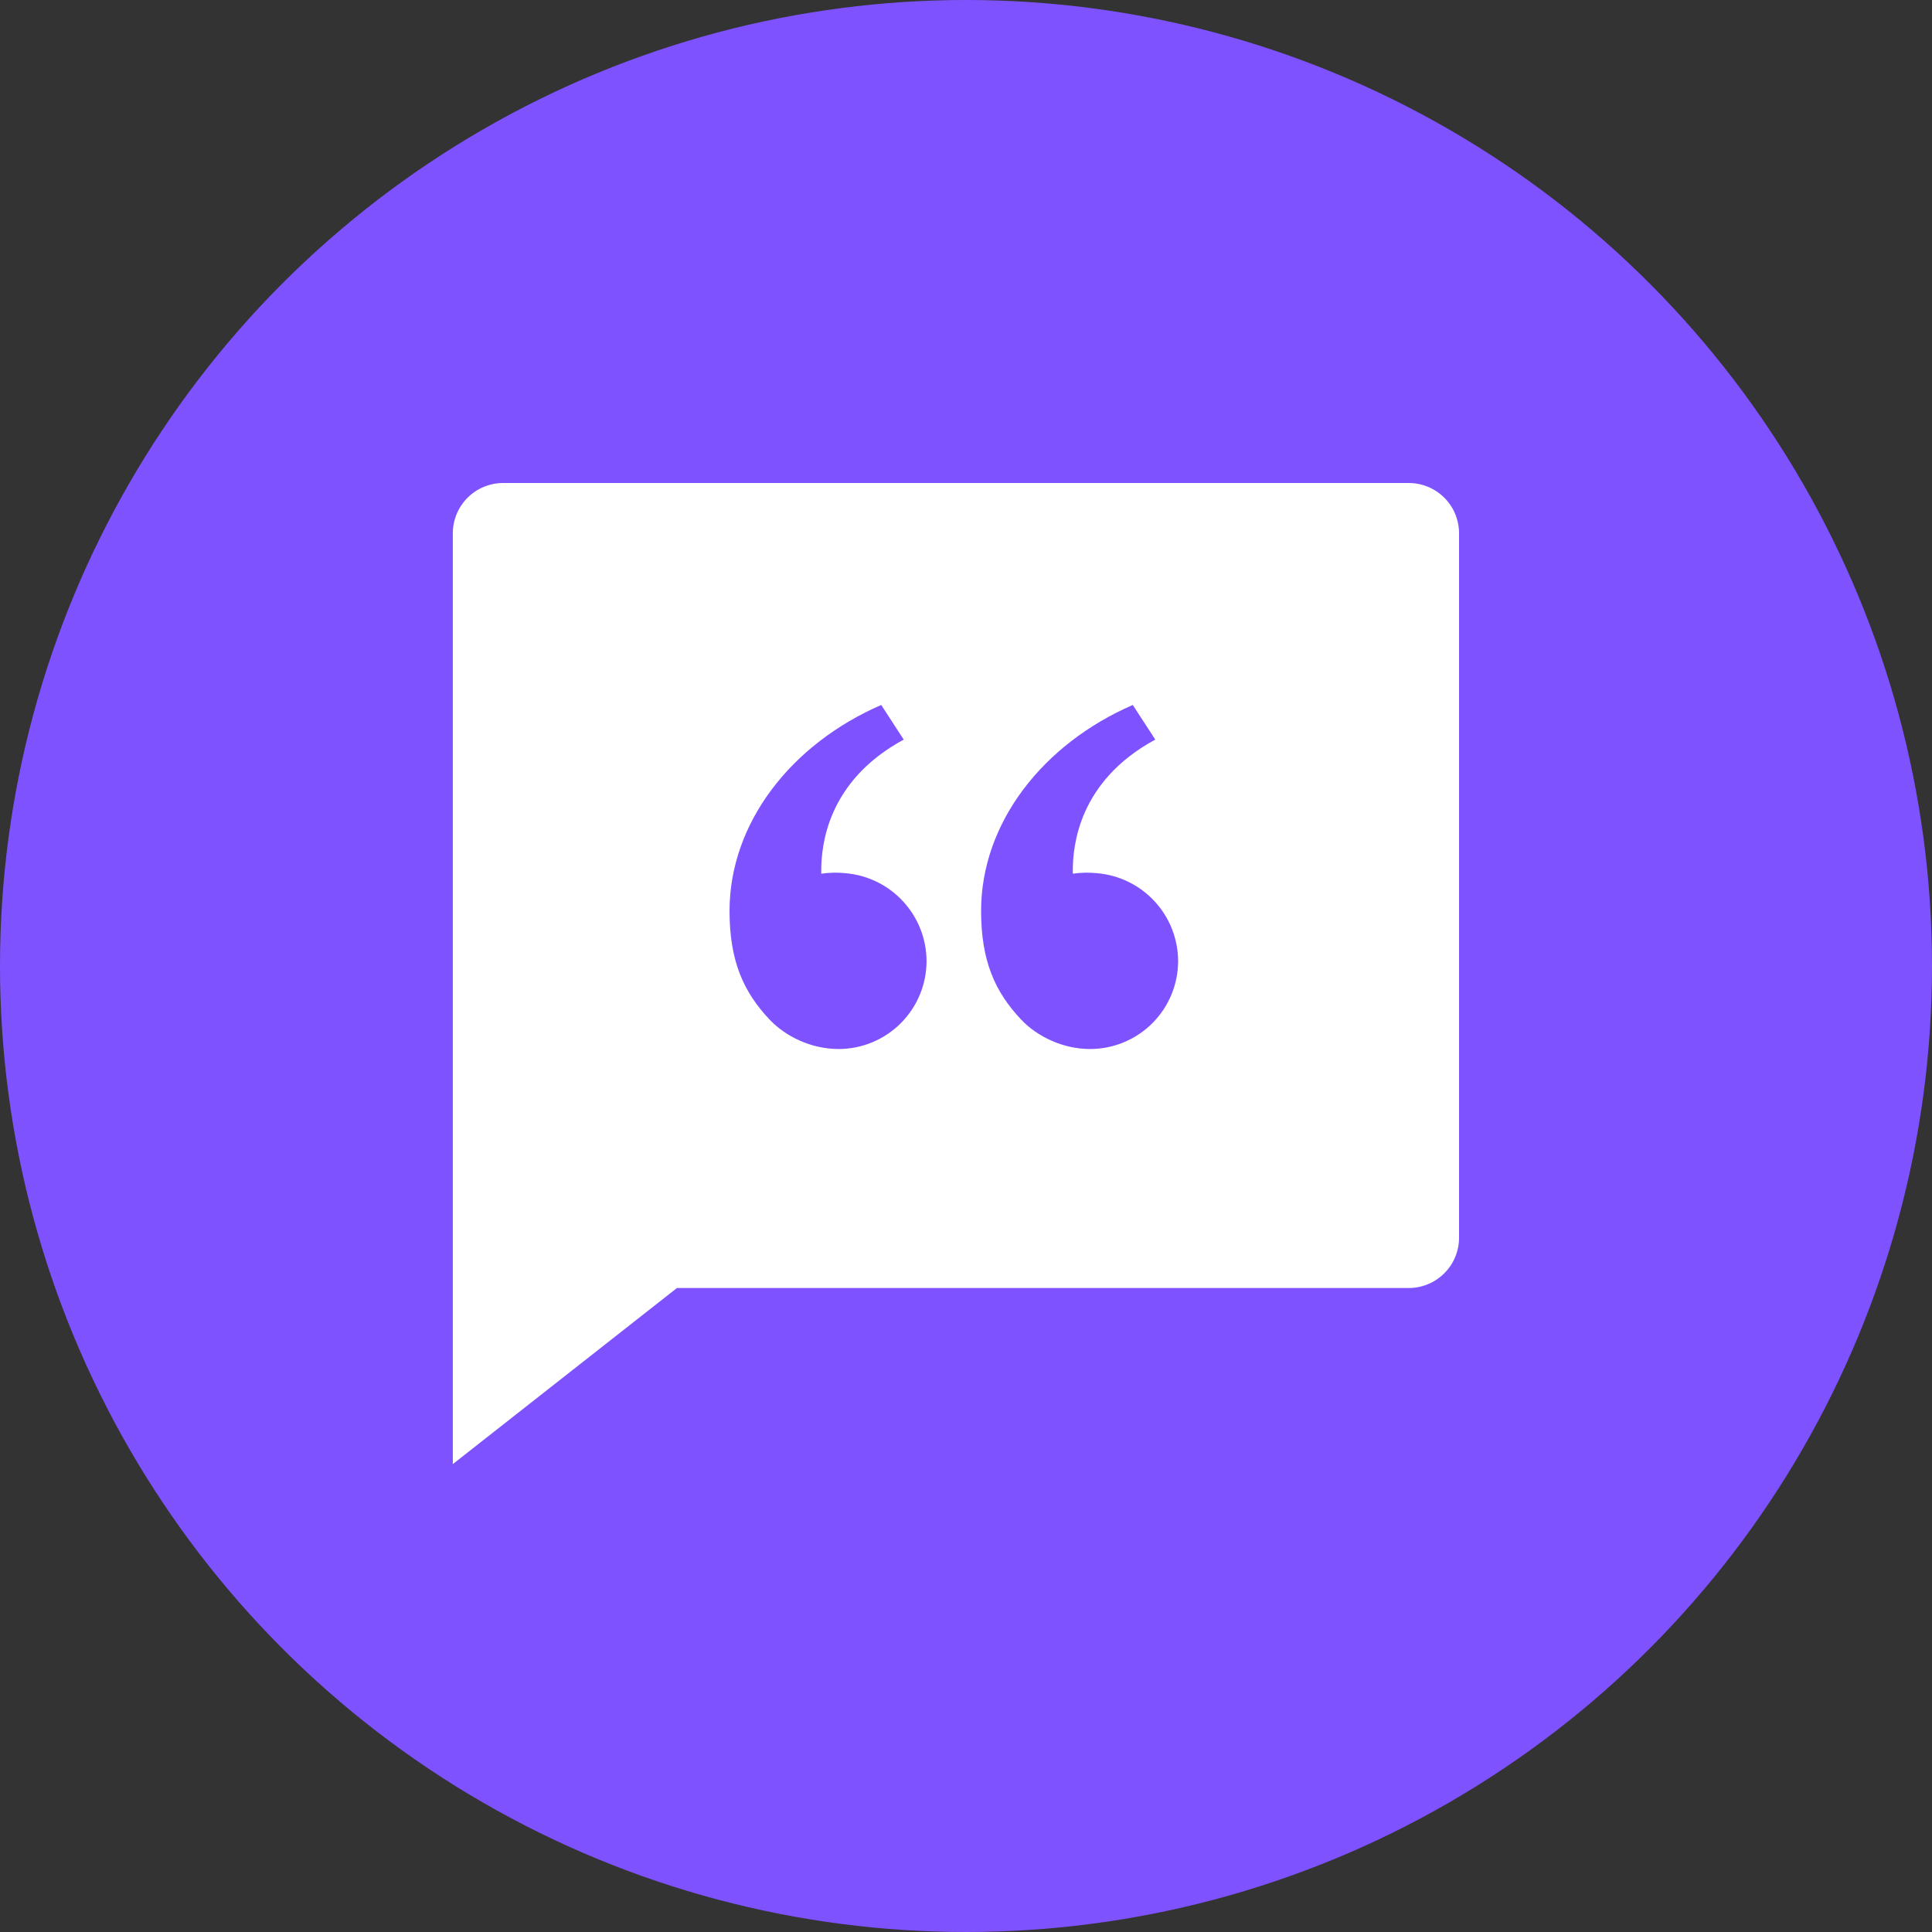 <svg width="64" height="64" viewBox="0 0 64 64" fill="none" xmlns="http://www.w3.org/2000/svg">
<rect x="0" y="0" width="64" height="64" fill="#333333" stroke="none"/>
<circle cx="32" cy="32" r="32" fill="#7F52FF"/>
<path d="M46.667 16C47.109 16 47.533 16.176 47.845 16.488C48.158 16.801 48.333 17.225 48.333 17.667V41C48.333 41.442 48.158 41.866 47.845 42.178C47.533 42.491 47.109 42.667 46.667 42.667H22.425L15 48.5V17.667C15 17.225 15.176 16.801 15.488 16.488C15.801 16.176 16.225 16 16.667 16H46.667ZM29.192 23.353C26.213 24.645 24.167 27.258 24.167 30.175C24.167 31.833 24.628 32.857 25.487 33.768C26.027 34.342 26.882 34.75 27.777 34.75C28.16 34.75 28.539 34.675 28.893 34.528C29.247 34.381 29.568 34.167 29.839 33.896C30.11 33.625 30.325 33.303 30.471 32.95C30.618 32.596 30.693 32.216 30.693 31.833C30.69 31.1 30.411 30.395 29.913 29.857C29.416 29.318 28.734 28.986 28.003 28.925C27.738 28.898 27.47 28.904 27.205 28.942V28.788C27.215 28.055 27.372 25.888 29.937 24.5L29.192 23.353ZM37.525 23.353C34.547 24.645 32.5 27.258 32.5 30.175C32.5 31.833 32.962 32.857 33.82 33.768C34.36 34.342 35.215 34.75 36.11 34.75C36.883 34.75 37.625 34.443 38.172 33.896C38.719 33.349 39.027 32.607 39.027 31.833C39.023 31.1 38.745 30.395 38.247 29.857C37.749 29.318 37.067 28.986 36.337 28.925C36.071 28.898 35.803 28.904 35.538 28.942V28.788C35.548 28.055 35.705 25.888 38.27 24.5L37.525 23.353Z" fill="white"/>
</svg>
